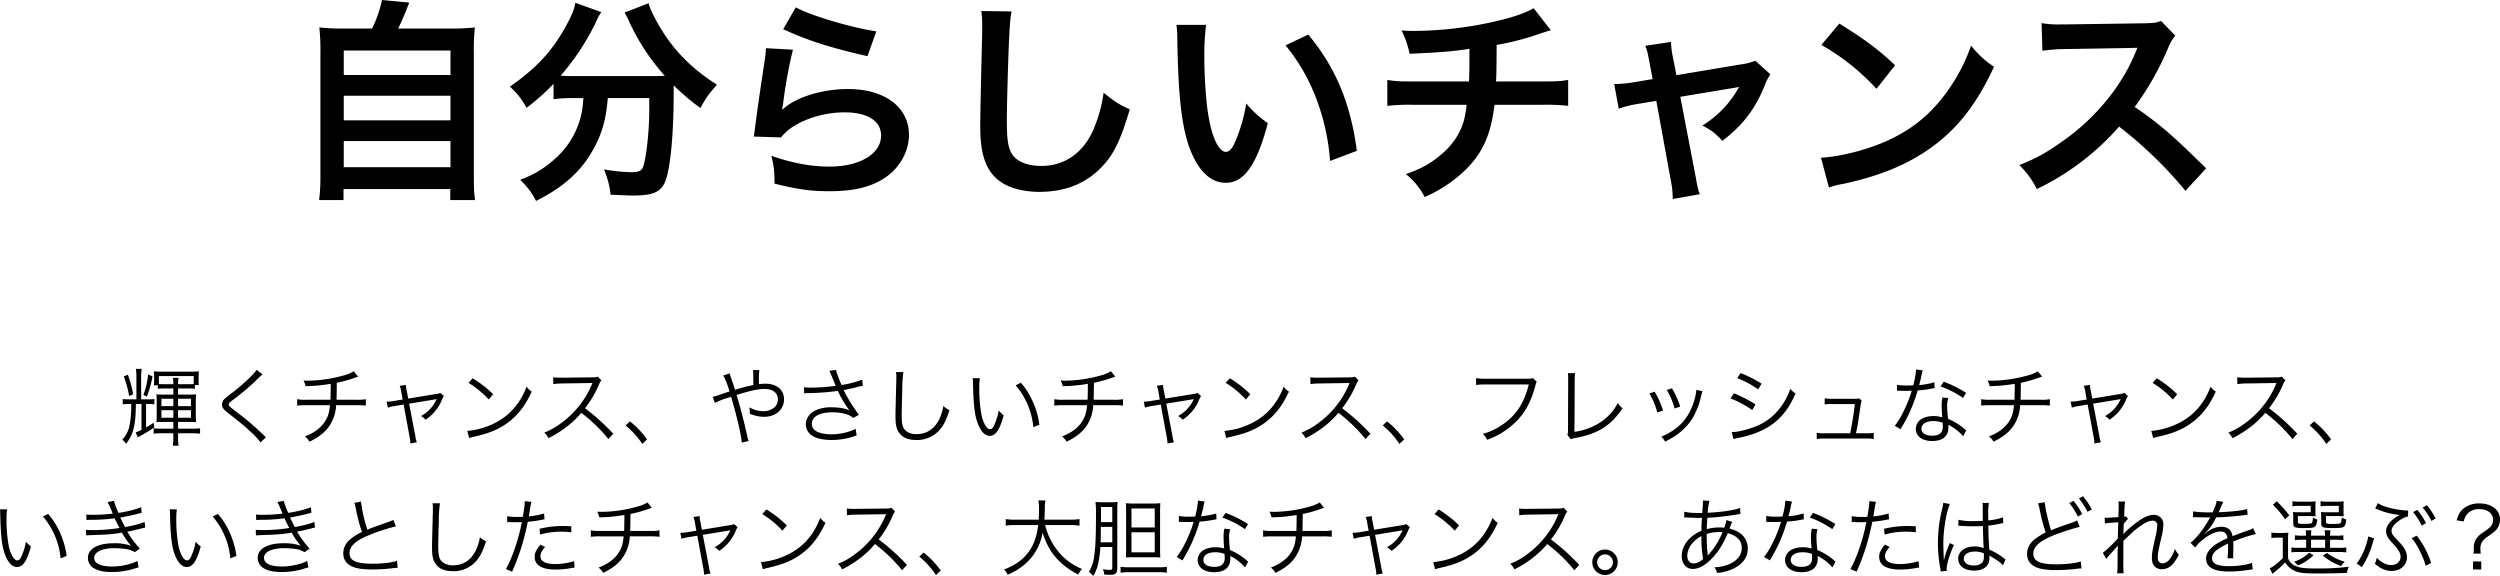 <svg xmlns="http://www.w3.org/2000/svg" width="1295.932" height="298.588" viewBox="0 0 1295.932 298.588">
  <g id="グループ_10" data-name="グループ 10" transform="translate(-1349.505 -7508.8)">
    <path id="パス_127" data-name="パス 127" d="M-70.312,1.166h5.588a21.028,21.028,0,0,1,3.124.176V-.594h2.068a22.994,22.994,0,0,1-.132-2.728v-1.32a28.232,28.232,0,0,1,.132-3.08,34.015,34.015,0,0,1-4.488.176H-78.144a39.554,39.554,0,0,1-4.708-.176A30.885,30.885,0,0,1-82.72-4.6v1.5a25.237,25.237,0,0,1-.132,2.64h2.024v1.8c.792-.088,2.112-.176,3.3-.176h4.752V4.334h-5.5A31.338,31.338,0,0,1-81.532,4.2c.088.88.132,1.892.132,3.212v8.008c0,1.408-.044,2.156-.132,3.212a32.9,32.9,0,0,1,3.3-.132h5.456v3.52H-79.64a23.589,23.589,0,0,1-3.344-.22v2.816a25.414,25.414,0,0,1,3.3-.22h6.908v1.98a30.421,30.421,0,0,1-.264,4.444h2.992a29.206,29.206,0,0,1-.264-4.444V24.4h8.052a26.674,26.674,0,0,1,3.344.22V21.8a22.671,22.671,0,0,1-3.344.22h-8.052V18.5h6.072c1.408,0,2.156.044,3.256.132a30.976,30.976,0,0,1-.132-3.212V7.37A30.041,30.041,0,0,1-60.984,4.2a31.338,31.338,0,0,1-3.256.132h-6.072Zm0-2.2a17.11,17.11,0,0,1,.22-3.3H-73a18.247,18.247,0,0,1,.22,3.3h-4.708c-1.1,0-1.848-.044-2.772-.088V-5.258h18.04v4.136c-.836.044-1.54.088-2.552.088ZM-72.776,6.49v3.828h-6.16V6.49Zm2.464,0h6.688v3.828h-6.688Zm-2.464,5.94v3.916h-6.16V12.43Zm2.464,0h6.688v3.916h-6.688ZM-89.452,6.8v-11A32.073,32.073,0,0,1-89.188-9H-92.18a34,34,0,0,1,.264,4.84V6.8h-3.872A20.814,20.814,0,0,1-99,6.622V9.394a19.144,19.144,0,0,1,3.168-.176H-94.6a55.023,55.023,0,0,1-.66,9.9,15.385,15.385,0,0,1-3.96,8.58,8.369,8.369,0,0,1,1.936,2.156,20.1,20.1,0,0,0,4-8.272c.748-3.124.968-5.72,1.1-12.364h2.9v13.42a16.681,16.681,0,0,1-2.992,1.276l1.1,2.64c.7-.44.968-.616,2.024-1.188,2.64-1.5,4.312-2.508,6.556-4.048l-.44-2.376c-1.76,1.188-2.552,1.672-3.872,2.42V9.218h1.276a20.522,20.522,0,0,1,3.036.176V6.622a19.058,19.058,0,0,1-3.036.176Zm-9.02-11.88A49.476,49.476,0,0,1-95.7,5.082l2.112-.88A64.444,64.444,0,0,0-96.316-5.962Zm12.628-1.012a41.3,41.3,0,0,1-2.464,10.6l1.848.88a59.451,59.451,0,0,0,2.9-10.516ZM-29.612-8.47C-31.152-6.05-36.652-.9-42.5,3.586a34,34,0,0,0-3.74,2.992A4.26,4.26,0,0,0-47.52,9.526c0,1.5.7,2.464,3.168,4.4,6.424,5.016,8.184,6.468,11.132,9.2a41.539,41.539,0,0,1,5.676,6.028l2.772-2.728A11.2,11.2,0,0,1-26,25.322,129.733,129.733,0,0,0-40.084,13.31C-43.648,10.538-44,10.23-44,9.438c0-.616.308-.968,1.936-2.2a128.174,128.174,0,0,0,10.12-8.316c4.576-4.4,4.928-4.708,5.412-5.1Zm50.38.7a18.382,18.382,0,0,1-5.016,2.112A70.7,70.7,0,0,1-2.728-2.882c-.66,0-1.32,0-2.552-.088A11.476,11.476,0,0,1-4.224-.022,83.453,83.453,0,0,0,8.8-1.254c0,3.872-.044,6.336-.132,8.272H-3.96A20.881,20.881,0,0,1-8.58,6.71v3.344a34.073,34.073,0,0,1,4.62-.22H8.4c-.308,3.784-1.056,6.2-2.684,8.624-2.156,3.256-5.5,5.72-10.3,7.568A8.334,8.334,0,0,1-2.2,28.754c5.368-2.6,8.668-5.368,10.956-9.2a20.952,20.952,0,0,0,2.86-9.724H22.4a34.073,34.073,0,0,1,4.62.22V6.71a20.881,20.881,0,0,1-4.62.308H11.836c.044-1.716.088-4.576.132-8.8a68.182,68.182,0,0,0,9.68-2.728,9.092,9.092,0,0,1,1.364-.44ZM46.112,6.886l-4.224.7a21.22,21.22,0,0,1-4.092.4l.616,3.124a17.731,17.731,0,0,1,3.828-.88L46.6,9.482l3.08,16.676a16.45,16.45,0,0,1,.4,3.52l3.388-.616a14.273,14.273,0,0,1-.836-3.476L49.456,9.042,62.568,6.886a11.48,11.48,0,0,0,1.144-.264,2.777,2.777,0,0,0-.176.4,18.046,18.046,0,0,1-7.964,8.448,7.791,7.791,0,0,1,2.376,1.892,22.532,22.532,0,0,0,8.536-10.34A8.421,8.421,0,0,1,67.5,5.082L65.648,3.454a6.227,6.227,0,0,1-1.892.528L48.972,6.4l-.7-3.784a14.382,14.382,0,0,1-.484-3.3L44.572-.2a12.187,12.187,0,0,1,.836,3.212ZM80.256-1.738A48.586,48.586,0,0,1,90.728,6.886l2.288-2.728a57.318,57.318,0,0,0-10.6-8.272Zm.308,28.6a23.117,23.117,0,0,1,2.64-.7c7.348-1.672,11.88-3.476,16.412-6.556,5.808-4,9.9-9.152,13.42-16.808A8.813,8.813,0,0,1,110.352.2c-3.564,9.328-9.46,15.8-17.952,19.58a38.3,38.3,0,0,1-12.8,3.388Zm74.712-2.244a109.425,109.425,0,0,0-14.652-13.2A53.208,53.208,0,0,0,147.884-.9a8.212,8.212,0,0,1,1.232-2.156L147.268-4.95a8.2,8.2,0,0,1-2.816.352l-15.708.176H127.6a20.678,20.678,0,0,1-3.476-.22l.088,3.564a29.607,29.607,0,0,1,4.532-.352l14.7-.22a7.475,7.475,0,0,0,1.056-.044.932.932,0,0,1-.132.308c-.088.22-.132.264-.22.528a47.69,47.69,0,0,1-15.708,19.844,35.419,35.419,0,0,1-8.932,5.06,9.793,9.793,0,0,1,2.156,2.9,56.662,56.662,0,0,0,8.624-5.28,47.762,47.762,0,0,0,8.4-7.876,81.837,81.837,0,0,1,14.08,13.6Zm6.38-4.312a43.913,43.913,0,0,1,8.668,9.592l2.464-2.332a44.834,44.834,0,0,0-8.844-9.328ZM212.344-5.61a44.2,44.2,0,0,1,3.168,8.36c-.7.22-1.144.308-2.244.7-5.236,1.8-5.236,1.8-6.468,2.068l1.144,3.124a41.933,41.933,0,0,1,6.028-2.42,19.016,19.016,0,0,0,2.376-.792c2.86,9.548,5.324,20.152,5.544,23.76l3.564-.792a13.963,13.963,0,0,1-.572-1.892c-1.848-8.272-3.432-14.476-5.676-21.956,6.38-2.068,11.132-3.124,14.344-3.124,4.444,0,7.04,1.98,7.04,5.324a5.334,5.334,0,0,1-2.112,4.488,8.912,8.912,0,0,1-5.28,1.716,14.955,14.955,0,0,1-7.392-2.024,19.593,19.593,0,0,1,.264,2.508,6.324,6.324,0,0,1-.044.792,18.633,18.633,0,0,0,7.436,1.628c6.028,0,10.34-3.784,10.34-9.064,0-4.928-3.784-8.1-9.68-8.1a22.16,22.16,0,0,0-3.3.264c-.044-.528-.044-1.364-.044-1.408a41.513,41.513,0,0,1,.22-5.94h-3.3c.132,1.1.176,1.5.176,7.788a78.032,78.032,0,0,0-9.46,2.464c-.616-1.98-1.056-3.212-1.936-5.808a17.686,17.686,0,0,1-.836-2.684Zm41.932,9.328a9.719,9.719,0,0,1,1.716-.132,129.555,129.555,0,0,0,15.664-1.144c.264.44.264.528.748,1.452a53.654,53.654,0,0,0,5.28,8.624c-1.848-.968-5.324-1.584-9.108-1.584a18.7,18.7,0,0,0-8.536,1.628,8.224,8.224,0,0,0-4.972,7.172,7.1,7.1,0,0,0,1.98,4.84c2.024,2.112,6.072,3.3,11.44,3.3A36.476,36.476,0,0,0,281.424,25.5l-.484-3.388a29.009,29.009,0,0,1-12.5,2.816c-3.784,0-6.952-.748-8.58-2.024a4.4,4.4,0,0,1-1.672-3.432,5,5,0,0,1,2.376-4.092c1.98-1.232,4.664-1.848,8.36-1.848a23.843,23.843,0,0,1,7.7,1.144,8.8,8.8,0,0,1,3.036,1.8l2.948-1.672A81.482,81.482,0,0,1,274.692,2c.44-.088.44-.088,1.5-.308,2.772-.528,3.3-.66,5.94-1.364,1.32-.352,1.672-.44,2.6-.616l-.44-3.124A51.5,51.5,0,0,1,273.636-.638a36.2,36.2,0,0,1-1.584-3.872c-1.1-2.816-1.1-2.816-1.276-3.96l-3.476.484c.4.792.66,1.408,1.144,2.552.792,1.98,1.5,3.74,2.156,5.236a102.7,102.7,0,0,1-13.112.924A19.291,19.291,0,0,1,254.1.506ZM301.84-7.326a13.535,13.535,0,0,1,.176,2.332c0,.7,0,1.54-.044,2.86-.352,13.86-.4,14.96-.4,17.908,0,4.62.616,6.952,2.42,9.02,1.76,2.024,4.532,3.08,8.272,3.08a15.405,15.405,0,0,0,12.408-5.5c1.936-2.244,3.212-4.84,4.884-9.988a12.446,12.446,0,0,1-3.168-2.112,26.14,26.14,0,0,1-2.156,6.908c-2.508,5.016-6.556,7.656-11.792,7.656a8.3,8.3,0,0,1-5.5-1.716c-1.32-1.188-1.892-2.64-2.068-5.28-.044-1.012-.088-2.112-.088-2.64,0-1.98.132-7.964.308-13.244a67.839,67.839,0,0,1,.572-9.284ZM341.616-4.2a23.8,23.8,0,0,1,.132,2.6c.22,10.824.836,16.456,2.376,20.636,1.5,4.224,3.784,6.688,6.248,6.688,3.124,0,5.148-2.948,7.3-10.648a14.066,14.066,0,0,1-2.6-2.508,31.657,31.657,0,0,1-2.288,7.524c-.66,1.452-1.408,2.2-2.2,2.2-1.672,0-3.476-3.036-4.444-7.524A75.352,75.352,0,0,1,345,1.078a31.9,31.9,0,0,1,.308-5.236ZM363.88-.462a38.859,38.859,0,0,1,9.152,21.692l3.124-1.276a42.13,42.13,0,0,0-3.3-11.748,38.192,38.192,0,0,0-6.292-10.032Zm49.368-7.3a18.382,18.382,0,0,1-5.016,2.112,70.7,70.7,0,0,1-18.48,2.772c-.66,0-1.32,0-2.552-.088a11.476,11.476,0,0,1,1.056,2.948A83.453,83.453,0,0,0,401.28-1.254c0,3.872-.044,6.336-.132,8.272H388.52a20.881,20.881,0,0,1-4.62-.308v3.344a34.073,34.073,0,0,1,4.62-.22h12.364c-.308,3.784-1.056,6.2-2.684,8.624-2.156,3.256-5.5,5.72-10.3,7.568a8.334,8.334,0,0,1,2.376,2.728c5.368-2.6,8.668-5.368,10.956-9.2a20.952,20.952,0,0,0,2.86-9.724h10.78a34.073,34.073,0,0,1,4.62.22V6.71a20.881,20.881,0,0,1-4.62.308h-10.56c.044-1.716.088-4.576.132-8.8a68.182,68.182,0,0,0,9.68-2.728,9.092,9.092,0,0,1,1.364-.44ZM438.592,6.886l-4.224.7a21.22,21.22,0,0,1-4.092.4l.616,3.124a17.731,17.731,0,0,1,3.828-.88l4.356-.748,3.08,16.676a16.451,16.451,0,0,1,.4,3.52l3.388-.616a14.275,14.275,0,0,1-.836-3.476L441.936,9.042l13.112-2.156a11.479,11.479,0,0,0,1.144-.264,2.781,2.781,0,0,0-.176.4,18.046,18.046,0,0,1-7.964,8.448,7.791,7.791,0,0,1,2.376,1.892,22.532,22.532,0,0,0,8.536-10.34,8.421,8.421,0,0,1,1.012-1.936l-1.848-1.628a6.227,6.227,0,0,1-1.892.528L441.452,6.4l-.7-3.784a14.382,14.382,0,0,1-.484-3.3L437.052-.2a12.187,12.187,0,0,1,.836,3.212Zm34.144-8.624a48.586,48.586,0,0,1,10.472,8.624L485.5,4.158a57.318,57.318,0,0,0-10.6-8.272Zm.308,28.6a23.117,23.117,0,0,1,2.64-.7c7.348-1.672,11.88-3.476,16.412-6.556,5.808-4,9.9-9.152,13.42-16.808A8.814,8.814,0,0,1,502.832.2c-3.564,9.328-9.46,15.8-17.952,19.58a38.3,38.3,0,0,1-12.8,3.388Zm74.712-2.244a109.422,109.422,0,0,0-14.652-13.2A53.206,53.206,0,0,0,540.364-.9,8.213,8.213,0,0,1,541.6-3.058L539.748-4.95a8.2,8.2,0,0,1-2.816.352l-15.708.176H520.08a20.679,20.679,0,0,1-3.476-.22l.088,3.564a29.606,29.606,0,0,1,4.532-.352l14.7-.22a7.474,7.474,0,0,0,1.056-.044.933.933,0,0,1-.132.308c-.088.22-.132.264-.22.528a47.689,47.689,0,0,1-15.708,19.844,35.419,35.419,0,0,1-8.932,5.06,9.792,9.792,0,0,1,2.156,2.9,56.66,56.66,0,0,0,8.624-5.28,47.764,47.764,0,0,0,8.4-7.876,81.837,81.837,0,0,1,14.08,13.6Zm6.38-4.312A43.914,43.914,0,0,1,562.8,29.9l2.464-2.332a44.833,44.833,0,0,0-8.844-9.328ZM631.972-4.246a5.913,5.913,0,0,1-2.816.352H607.508a26.443,26.443,0,0,1-4.972-.308V-.638A30.6,30.6,0,0,1,607.464-.9h22.4c-2.508,9.856-6.644,16.148-13.86,20.944a32.691,32.691,0,0,1-9.944,4.664,8.329,8.329,0,0,1,2.156,3.08,40.407,40.407,0,0,0,13.816-8.272C627.4,14.63,630.74,8.866,633.072.418c.616-2.244.616-2.244.924-2.728ZM650.144-6.8a22.739,22.739,0,0,1,.132,2.376v1.628l-.088,25.212a8.442,8.442,0,0,1-.308,2.86l1.76,2.2a11.055,11.055,0,0,1,2.552-.66c11.748-2.288,18.216-6.38,24.244-15.356a11.206,11.206,0,0,1-2.42-2.772,26.635,26.635,0,0,1-9.9,10.56,33.22,33.22,0,0,1-12.584,4.4l.132-26.532a27.106,27.106,0,0,1,.22-3.916Zm42.2,10.56a36.3,36.3,0,0,1,4.136,9.856l2.992-1.012a48.32,48.32,0,0,0-4.356-9.768ZM701.4,1.914a38.6,38.6,0,0,1,4.048,9.636l2.9-1.012a44.121,44.121,0,0,0-4.268-9.46Zm15.268-.044v.44a18.492,18.492,0,0,1-.484,2.992,33.2,33.2,0,0,1-3.74,9.46c-3.036,5.06-7.172,8.448-13.948,11.484a8.9,8.9,0,0,1,2.024,2.464c6.82-3.3,11.44-7.348,14.564-12.716a39.615,39.615,0,0,0,3.872-9.856,25.974,25.974,0,0,1,.968-3.564Zm21.252-6.028A46.27,46.27,0,0,1,748.748,1.65l1.8-2.948A65.06,65.06,0,0,0,739.64-6.842ZM734.448,6.358a48.853,48.853,0,0,1,11.22,6.028l1.716-2.948a67.117,67.117,0,0,0-11.176-5.764Zm1.5,21.076a10.327,10.327,0,0,1,1.716-.484c.88-.176,1.672-.352,2.376-.484a50.259,50.259,0,0,0,11.132-3.784c7.744-3.828,13.112-9.812,16.94-18.964a13.268,13.268,0,0,1-2.728-2.332,32.764,32.764,0,0,1-5.28,9.856,28.98,28.98,0,0,1-13.2,9.812c-4.4,1.672-8.976,2.728-11.836,2.728ZM799.48,24.4c.924-4.62,1.276-6.82,2.288-13.816.308-2.2.352-2.332.7-3.08L801.02,6.226a4.444,4.444,0,0,1-2.068.308H787.16a23.028,23.028,0,0,1-3.916-.264V9.438a19.667,19.667,0,0,1,3.872-.176h11.748c-.4,3.96-1.408,10.428-2.42,15.136H783.068a18.435,18.435,0,0,1-3.96-.264v3.212a23.656,23.656,0,0,1,4-.22h21.56a24.3,24.3,0,0,1,4,.22V24.134a18.192,18.192,0,0,1-3.96.264ZM830.632-8.69a45.262,45.262,0,0,1-1.5,8.272c-.836,0-2.288.044-3.168.044a27.8,27.8,0,0,1-5.236-.352l-.044,3.036h.572c.132,0,.484,0,.968.044.66,0,2.156.044,2.9.044.66,0,2.156-.044,3.256-.088a65.879,65.879,0,0,1-4.576,11.352,38.844,38.844,0,0,1-4.224,6.864l2.992,1.76c.22-.352.484-.88.88-1.5,1.672-2.9,2.068-3.652,3.124-5.764a81.972,81.972,0,0,0,4.884-12.848,53.118,53.118,0,0,0,7.216-.924c1.056-.176,1.056-.176,1.54-.264l-.132-3.036a36.615,36.615,0,0,1-7.876,1.452c.616-2.244.88-3.3,1.188-4.8a13.782,13.782,0,0,1,.7-2.816ZM856.548,3.454a60.645,60.645,0,0,0-11.616-5.808L843.3.11a47.718,47.718,0,0,1,11.66,5.984Zm.088,19.492a4.454,4.454,0,0,1-.792-.7,31.606,31.606,0,0,0-8.624-5.324,52.492,52.492,0,0,1-.484-6.688,13.506,13.506,0,0,1,.572-4.092l-2.992-.308a17.813,17.813,0,0,0-.44,4.268c0,1.1.088,3.168.308,6.028a14.521,14.521,0,0,0-4.444-.66,12.858,12.858,0,0,0-5.192.968,6.24,6.24,0,0,0-4.092,5.588c0,3.916,3.3,6.38,8.58,6.38,5.368,0,8.36-2.508,8.36-7.04a9.119,9.119,0,0,0-.088-1.408,25.168,25.168,0,0,1,7.7,5.984Zm-12.232-4s.088,1.364.088,1.892c0,3.3-1.716,4.8-5.5,4.8-3.476,0-5.588-1.364-5.588-3.608,0-2.42,2.376-3.96,6.116-3.96A13.057,13.057,0,0,1,844.4,18.942ZM893.728-7.766a18.381,18.381,0,0,1-5.016,2.112,70.7,70.7,0,0,1-18.48,2.772c-.66,0-1.32,0-2.552-.088a11.476,11.476,0,0,1,1.056,2.948A83.452,83.452,0,0,0,881.76-1.254c0,3.872-.044,6.336-.132,8.272H869a20.882,20.882,0,0,1-4.62-.308v3.344a34.073,34.073,0,0,1,4.62-.22h12.364c-.308,3.784-1.056,6.2-2.684,8.624-2.156,3.256-5.5,5.72-10.3,7.568a8.333,8.333,0,0,1,2.376,2.728c5.368-2.6,8.668-5.368,10.956-9.2a20.953,20.953,0,0,0,2.86-9.724h10.78a34.074,34.074,0,0,1,4.62.22V6.71a20.882,20.882,0,0,1-4.62.308H884.8c.044-1.716.088-4.576.132-8.8a68.182,68.182,0,0,0,9.68-2.728,9.091,9.091,0,0,1,1.364-.44ZM919.072,6.886l-4.224.7a21.22,21.22,0,0,1-4.092.4l.616,3.124a17.73,17.73,0,0,1,3.828-.88l4.356-.748,3.08,16.676a16.448,16.448,0,0,1,.4,3.52l3.388-.616a14.277,14.277,0,0,1-.836-3.476L922.416,9.042l13.112-2.156a11.483,11.483,0,0,0,1.144-.264,2.777,2.777,0,0,0-.176.4,18.046,18.046,0,0,1-7.964,8.448,7.791,7.791,0,0,1,2.376,1.892,22.533,22.533,0,0,0,8.536-10.34,8.421,8.421,0,0,1,1.012-1.936l-1.848-1.628a6.226,6.226,0,0,1-1.892.528L921.932,6.4l-.7-3.784a14.382,14.382,0,0,1-.484-3.3L917.532-.2a12.187,12.187,0,0,1,.836,3.212Zm34.144-8.624a48.587,48.587,0,0,1,10.472,8.624l2.288-2.728a57.317,57.317,0,0,0-10.6-8.272Zm.308,28.6a23.121,23.121,0,0,1,2.64-.7c7.348-1.672,11.88-3.476,16.412-6.556,5.808-4,9.9-9.152,13.42-16.808A8.813,8.813,0,0,1,983.312.2c-3.564,9.328-9.46,15.8-17.952,19.58a38.3,38.3,0,0,1-12.8,3.388Zm74.712-2.244a109.429,109.429,0,0,0-14.652-13.2,53.21,53.21,0,0,0,7.26-12.32,8.214,8.214,0,0,1,1.232-2.156l-1.848-1.892a8.2,8.2,0,0,1-2.816.352l-15.708.176h-1.144a20.678,20.678,0,0,1-3.476-.22l.088,3.564a29.607,29.607,0,0,1,4.532-.352l14.7-.22a7.474,7.474,0,0,0,1.056-.044.93.93,0,0,1-.132.308c-.088.22-.132.264-.22.528A47.691,47.691,0,0,1,1001.4,18.986a35.421,35.421,0,0,1-8.932,5.06,9.793,9.793,0,0,1,2.156,2.9,56.655,56.655,0,0,0,8.624-5.28,47.758,47.758,0,0,0,8.4-7.876,81.837,81.837,0,0,1,14.08,13.6Zm6.38-4.312a43.917,43.917,0,0,1,8.668,9.592l2.464-2.332a44.832,44.832,0,0,0-8.844-9.328ZM-162.624,63.8a23.8,23.8,0,0,1,.132,2.6c.22,10.824.836,16.456,2.376,20.636,1.5,4.224,3.784,6.688,6.248,6.688,3.124,0,5.148-2.948,7.3-10.648a14.065,14.065,0,0,1-2.6-2.508,31.657,31.657,0,0,1-2.288,7.524c-.66,1.452-1.408,2.2-2.2,2.2-1.672,0-3.476-3.036-4.444-7.524a75.351,75.351,0,0,1-1.144-13.684,31.9,31.9,0,0,1,.308-5.236Zm22.264,3.74a38.859,38.859,0,0,1,9.152,21.692l3.124-1.276a42.13,42.13,0,0,0-3.3-11.748,38.192,38.192,0,0,0-6.292-10.032Zm22.572,1.848a24.013,24.013,0,0,1,2.728-.132,93.607,93.607,0,0,0,11.88-.792c1.1,2.376,1.364,2.86,2.508,5.016a87.651,87.651,0,0,1-13.86,1.1,34.2,34.2,0,0,1-3.52-.132l.088,2.9c.792-.088.968-.088,3.08-.176,8.228-.264,11.088-.484,15.444-1.276a40.33,40.33,0,0,0,4.708,6.776A26.448,26.448,0,0,0-103.62,81.4c-8.36,0-13.42,2.86-13.42,7.612a6.147,6.147,0,0,0,3.3,5.456c2.244,1.276,5.016,1.848,9.064,1.848a38.325,38.325,0,0,0,11.264-1.628,25.612,25.612,0,0,1,2.64-.748l-.616-3.432c-2.64,1.628-8.448,2.948-13.024,2.948-6.028,0-9.372-1.584-9.372-4.488,0-3.036,4.092-5.016,10.428-5.016a44.483,44.483,0,0,1,5.764.4,11.93,11.93,0,0,1,4.84,1.672l2.6-1.848a51.574,51.574,0,0,1-6.468-8.756c1.628-.308,3.828-.792,6.908-1.584,1.452-.4,1.628-.4,2.376-.572l-.352-2.948c-1.8.88-4.268,1.54-10.076,2.728-.66-1.188-1.848-3.52-2.508-4.972,2.464-.4,7.172-1.408,11.088-2.464l-.264-2.86a55.663,55.663,0,0,1-11.748,2.9,36.642,36.642,0,0,1-2.332-6.2l-3.3.572a56.982,56.982,0,0,1,2.64,6.028,86.937,86.937,0,0,1-10.428.616c-1.5,0-2.244-.044-3.3-.132ZM-74.624,63.8a23.8,23.8,0,0,1,.132,2.6c.22,10.824.836,16.456,2.376,20.636,1.5,4.224,3.784,6.688,6.248,6.688,3.124,0,5.148-2.948,7.3-10.648a14.065,14.065,0,0,1-2.6-2.508,31.657,31.657,0,0,1-2.288,7.524c-.66,1.452-1.408,2.2-2.2,2.2-1.672,0-3.476-3.036-4.444-7.524a75.351,75.351,0,0,1-1.144-13.684,31.9,31.9,0,0,1,.308-5.236Zm22.264,3.74A38.859,38.859,0,0,1-43.208,89.23l3.124-1.276a42.13,42.13,0,0,0-3.3-11.748,38.192,38.192,0,0,0-6.292-10.032Zm22.572,1.848a24.013,24.013,0,0,1,2.728-.132,93.608,93.608,0,0,0,11.88-.792c1.1,2.376,1.364,2.86,2.508,5.016a87.652,87.652,0,0,1-13.86,1.1,34.2,34.2,0,0,1-3.52-.132l.088,2.9c.792-.088.968-.088,3.08-.176C-18.656,76.91-15.8,76.69-11.44,75.9a40.328,40.328,0,0,0,4.708,6.776A26.449,26.449,0,0,0-15.62,81.4c-8.36,0-13.42,2.86-13.42,7.612a6.147,6.147,0,0,0,3.3,5.456c2.244,1.276,5.016,1.848,9.064,1.848A38.325,38.325,0,0,0-5.412,94.686a25.617,25.617,0,0,1,2.64-.748l-.616-3.432c-2.64,1.628-8.448,2.948-13.024,2.948-6.028,0-9.372-1.584-9.372-4.488,0-3.036,4.092-5.016,10.428-5.016a44.483,44.483,0,0,1,5.764.4,11.929,11.929,0,0,1,4.84,1.672l2.6-1.848a51.572,51.572,0,0,1-6.468-8.756C-7,75.106-4.8,74.622-1.716,73.83c1.452-.4,1.628-.4,2.376-.572L.308,70.31c-1.8.88-4.268,1.54-10.076,2.728-.66-1.188-1.848-3.52-2.508-4.972,2.464-.4,7.172-1.408,11.088-2.464l-.264-2.86a55.664,55.664,0,0,1-11.748,2.9,36.647,36.647,0,0,1-2.332-6.2l-3.3.572a56.982,56.982,0,0,1,2.64,6.028,86.937,86.937,0,0,1-10.428.616c-1.5,0-2.244-.044-3.3-.132Zm50.82-8.932a14.722,14.722,0,0,1,.748,2.772,89.632,89.632,0,0,0,3.212,12.32,27.4,27.4,0,0,0-5.764,3.564,9.518,9.518,0,0,0-3.916,7.48c0,3.476,1.848,5.9,5.456,7.216,2.112.792,5.412,1.188,9.768,1.188a88.265,88.265,0,0,0,9.724-.572,22.805,22.805,0,0,1,3.256-.264l-.352-3.652c-2.6.924-7.524,1.5-12.584,1.5-8.624,0-12.012-1.54-12.012-5.544,0-3.652,3.256-6.556,10.78-9.548a101.2,101.2,0,0,1,13.244-4.268L41.272,69.3a23.8,23.8,0,0,1-2.816,1.144c-6.82,2.376-8.052,2.86-10.648,3.916a76.528,76.528,0,0,1-3.3-14.564Zm40.568.22a13.535,13.535,0,0,1,.176,2.332c0,.7,0,1.54-.044,2.86-.352,13.86-.4,14.96-.4,17.908,0,4.62.616,6.952,2.42,9.02,1.76,2.024,4.532,3.08,8.272,3.08a15.405,15.405,0,0,0,12.408-5.5c1.936-2.244,3.212-4.84,4.884-9.988a12.446,12.446,0,0,1-3.168-2.112A26.138,26.138,0,0,1,84,85.182C81.488,90.2,77.44,92.838,72.2,92.838a8.3,8.3,0,0,1-5.5-1.716c-1.32-1.188-1.892-2.64-2.068-5.28-.044-1.012-.088-2.112-.088-2.64,0-1.98.132-7.964.308-13.244a67.839,67.839,0,0,1,.572-9.284Zm38.676,9.768a6.55,6.55,0,0,1,.748-.044h.176c1.716.088,2.112.088,3.652.088,1.628,0,2.156,0,3.036-.044-1.628,8.624-5.016,18.656-8.272,24.332l3.212,1.364a115.941,115.941,0,0,0,5.06-13.42c1.188-4,2.42-8.976,3.08-12.452A64.315,64.315,0,0,0,118.4,69.21c.88-.176.88-.176,1.232-.22l-.22-3.036a36.279,36.279,0,0,1-7.92,1.5c.22-1.32.352-1.936.572-3.344a41.616,41.616,0,0,1,.792-4.18l-3.476-.352c0,1.936-.088,2.684-.968,8.1-1.276.088-1.76.088-2.64.088a30.345,30.345,0,0,1-5.5-.4ZM133.5,72.6c-3.3-.132-3.96-.132-4.8-.132a49.85,49.85,0,0,0-11.66,1.452l.308,2.992a38.3,38.3,0,0,1,11-1.5,44.174,44.174,0,0,1,5.192.308ZM117.48,82.1c-2.332,2.992-2.948,4.356-2.948,6.336,0,4.356,3.74,6.6,10.956,6.6a44.09,44.09,0,0,0,7.832-.748c1.452-.22,1.452-.22,1.936-.308l-.308-3.3a32.691,32.691,0,0,1-9.724,1.5c-5.016,0-7.7-1.408-7.7-4.048a5.3,5.3,0,0,1,1.1-3.124,14.747,14.747,0,0,1,1.32-1.672Zm55.528-21.868a18.382,18.382,0,0,1-5.016,2.112,70.7,70.7,0,0,1-18.48,2.772c-.66,0-1.32,0-2.552-.088a11.476,11.476,0,0,1,1.056,2.948,83.453,83.453,0,0,0,13.024-1.232c0,3.872-.044,6.336-.132,8.272H148.28a20.881,20.881,0,0,1-4.62-.308v3.344a34.074,34.074,0,0,1,4.62-.22h12.364c-.308,3.784-1.056,6.2-2.684,8.624-2.156,3.256-5.5,5.72-10.3,7.568a8.334,8.334,0,0,1,2.376,2.728c5.368-2.6,8.668-5.368,10.956-9.2a20.952,20.952,0,0,0,2.86-9.724h10.78a34.074,34.074,0,0,1,4.62.22V74.71a20.881,20.881,0,0,1-4.62.308h-10.56c.044-1.716.088-4.576.132-8.8a68.182,68.182,0,0,0,9.68-2.728,9.092,9.092,0,0,1,1.364-.44Zm25.344,14.652-4.224.7a21.22,21.22,0,0,1-4.092.4l.616,3.124a17.731,17.731,0,0,1,3.828-.88l4.356-.748,3.08,16.676a16.449,16.449,0,0,1,.4,3.52l3.388-.616a14.273,14.273,0,0,1-.836-3.476L201.7,77.042l13.112-2.156a11.48,11.48,0,0,0,1.144-.264,2.778,2.778,0,0,0-.176.4,18.046,18.046,0,0,1-7.964,8.448,7.791,7.791,0,0,1,2.376,1.892,22.532,22.532,0,0,0,8.536-10.34,8.421,8.421,0,0,1,1.012-1.936l-1.848-1.628a6.226,6.226,0,0,1-1.892.528L201.212,74.4l-.7-3.784a14.382,14.382,0,0,1-.484-3.3l-3.212.484a12.187,12.187,0,0,1,.836,3.212ZM232.5,66.262a48.586,48.586,0,0,1,10.472,8.624l2.288-2.728a57.319,57.319,0,0,0-10.6-8.272Zm.308,28.6a23.115,23.115,0,0,1,2.64-.7c7.348-1.672,11.88-3.476,16.412-6.556,5.808-4,9.9-9.152,13.42-16.808a8.814,8.814,0,0,1-2.684-2.6c-3.564,9.328-9.46,15.8-17.952,19.58a38.3,38.3,0,0,1-12.8,3.388Zm74.712-2.244a109.425,109.425,0,0,0-14.652-13.2,53.208,53.208,0,0,0,7.26-12.32,8.212,8.212,0,0,1,1.232-2.156l-1.848-1.892a8.2,8.2,0,0,1-2.816.352l-15.708.176H279.84a20.678,20.678,0,0,1-3.476-.22l.088,3.564a29.607,29.607,0,0,1,4.532-.352l14.7-.22a7.475,7.475,0,0,0,1.056-.044.932.932,0,0,1-.132.308c-.088.22-.132.264-.22.528a47.69,47.69,0,0,1-15.708,19.844,35.419,35.419,0,0,1-8.932,5.06,9.793,9.793,0,0,1,2.156,2.9,56.662,56.662,0,0,0,8.624-5.28,47.762,47.762,0,0,0,8.4-7.876,81.837,81.837,0,0,1,14.08,13.6Zm6.38-4.312a43.914,43.914,0,0,1,8.668,9.592l2.464-2.332a44.835,44.835,0,0,0-8.844-9.328Zm78.232-16.324a28.685,28.685,0,0,1,4.84.308V68.858a27.257,27.257,0,0,1-4.884.308H378.752c.132-1.892.176-3.168.22-5.412a26,26,0,0,1,.308-4.576h-3.608a33.084,33.084,0,0,1,.308,4.8c0,1.716-.044,3.08-.176,5.192H363.66a26.853,26.853,0,0,1-4.928-.308V72.29a26.7,26.7,0,0,1,4.84-.308H375.54c-.836,6.732-2.684,11.4-6.116,15.356-2.86,3.3-6.072,5.456-11.572,7.7a8.975,8.975,0,0,1,1.892,2.684,34.246,34.246,0,0,0,9.5-5.984,27.446,27.446,0,0,0,8.58-15.8c3.168,10.076,8.624,16.5,18.48,21.736a12.225,12.225,0,0,1,1.936-2.948,31.164,31.164,0,0,1-11.924-8.58,35.1,35.1,0,0,1-7.172-14.168Zm21.824,11.352v10.56c0,1.056-.264,1.32-1.364,1.32a15.011,15.011,0,0,1-3.476-.44,8.809,8.809,0,0,1,.616,2.816c1.364.132,2.42.176,3.168.176,2.772,0,3.652-.836,3.652-3.564V64.37a35.063,35.063,0,0,1,.176-4.4,27.919,27.919,0,0,1-3.7.176H409.2a32.951,32.951,0,0,1-3.96-.176,45.7,45.7,0,0,1,.264,5.9c0,11.748-.264,18.04-.968,22.4a18.946,18.946,0,0,1-2.728,7.964,10.474,10.474,0,0,1,2.244,2.156,20.16,20.16,0,0,0,2.684-6.908,55.76,55.76,0,0,0,1.056-8.14Zm0-12.892H408.1V62.61h5.852Zm0,2.464v8.008H407.88c.088-1.76.088-1.848.132-4.664,0-.7,0-1.892.044-3.344Zm20.724,15.752c1.848,0,3.3.044,4.18.132-.088-1.276-.132-2.464-.132-4.884V65.558c0-2.42.044-3.74.132-4.928a31.373,31.373,0,0,1-4.268.176h-9.416a30.68,30.68,0,0,1-4.18-.176c.088,1.144.132,2.64.132,4.576V84.3c0,1.76-.044,3.124-.132,4.488,1.012-.088,2.552-.132,4.136-.132Zm-10.78-25.3h12.056v9.856H423.9Zm0,12.364h12.056V86.106H423.9Zm-5.632,20.944a28.575,28.575,0,0,1,4.752-.264h14.52a34.52,34.52,0,0,1,4.708.264V93.63a34.3,34.3,0,0,1-4.708.22H423.06a35.326,35.326,0,0,1-4.8-.22ZM458.392,59.31a45.267,45.267,0,0,1-1.5,8.272c-.836,0-2.288.044-3.168.044a27.805,27.805,0,0,1-5.236-.352l-.044,3.036h.572c.132,0,.484,0,.968.044.66,0,2.156.044,2.9.044.66,0,2.156-.044,3.256-.088a65.883,65.883,0,0,1-4.576,11.352,38.847,38.847,0,0,1-4.224,6.864l2.992,1.76c.22-.352.484-.88.88-1.5,1.672-2.9,2.068-3.652,3.124-5.764a81.975,81.975,0,0,0,4.884-12.848,53.116,53.116,0,0,0,7.216-.924c1.056-.176,1.056-.176,1.54-.264l-.132-3.036a36.615,36.615,0,0,1-7.876,1.452c.616-2.244.88-3.3,1.188-4.8a13.781,13.781,0,0,1,.7-2.816Zm25.916,12.144a60.644,60.644,0,0,0-11.616-5.808l-1.628,2.464a47.72,47.72,0,0,1,11.66,5.984Zm.088,19.492a4.453,4.453,0,0,1-.792-.7,31.607,31.607,0,0,0-8.624-5.324,52.487,52.487,0,0,1-.484-6.688,13.5,13.5,0,0,1,.572-4.092l-2.992-.308a17.815,17.815,0,0,0-.44,4.268c0,1.1.088,3.168.308,6.028a14.521,14.521,0,0,0-4.444-.66,12.859,12.859,0,0,0-5.192.968,6.24,6.24,0,0,0-4.092,5.588c0,3.916,3.3,6.38,8.58,6.38,5.368,0,8.36-2.508,8.36-7.04a9.122,9.122,0,0,0-.088-1.408,25.168,25.168,0,0,1,7.7,5.984Zm-12.232-4s.088,1.364.088,1.892c0,3.3-1.716,4.8-5.5,4.8-3.476,0-5.588-1.364-5.588-3.608,0-2.42,2.376-3.96,6.116-3.96A13.056,13.056,0,0,1,472.164,86.942Zm49.324-26.708a18.382,18.382,0,0,1-5.016,2.112,70.7,70.7,0,0,1-18.48,2.772c-.66,0-1.32,0-2.552-.088a11.476,11.476,0,0,1,1.056,2.948,83.453,83.453,0,0,0,13.024-1.232c0,3.872-.044,6.336-.132,8.272H496.76a20.881,20.881,0,0,1-4.62-.308v3.344a34.074,34.074,0,0,1,4.62-.22h12.364c-.308,3.784-1.056,6.2-2.684,8.624-2.156,3.256-5.5,5.72-10.3,7.568a8.334,8.334,0,0,1,2.376,2.728c5.368-2.6,8.668-5.368,10.956-9.2a20.952,20.952,0,0,0,2.86-9.724h10.78a34.074,34.074,0,0,1,4.62.22V74.71a20.881,20.881,0,0,1-4.62.308h-10.56c.044-1.716.088-4.576.132-8.8a68.18,68.18,0,0,0,9.68-2.728,9.091,9.091,0,0,1,1.364-.44Zm25.344,14.652-4.224.7a21.22,21.22,0,0,1-4.092.4l.616,3.124a17.733,17.733,0,0,1,3.828-.88l4.356-.748,3.08,16.676a16.451,16.451,0,0,1,.4,3.52l3.388-.616a14.275,14.275,0,0,1-.836-3.476l-3.168-16.544,13.112-2.156a11.478,11.478,0,0,0,1.144-.264,2.778,2.778,0,0,0-.176.4,18.046,18.046,0,0,1-7.964,8.448,7.791,7.791,0,0,1,2.376,1.892,22.532,22.532,0,0,0,8.536-10.34,8.421,8.421,0,0,1,1.012-1.936l-1.848-1.628a6.227,6.227,0,0,1-1.892.528L549.692,74.4l-.7-3.784a14.382,14.382,0,0,1-.484-3.3l-3.212.484a12.187,12.187,0,0,1,.836,3.212Zm34.144-8.624a48.587,48.587,0,0,1,10.472,8.624l2.288-2.728a57.317,57.317,0,0,0-10.6-8.272Zm.308,28.6a23.118,23.118,0,0,1,2.64-.7c7.348-1.672,11.88-3.476,16.412-6.556,5.808-4,9.9-9.152,13.42-16.808a8.814,8.814,0,0,1-2.684-2.6c-3.564,9.328-9.46,15.8-17.952,19.58a38.3,38.3,0,0,1-12.8,3.388ZM656,92.618a109.425,109.425,0,0,0-14.652-13.2A53.206,53.206,0,0,0,648.6,67.1a8.213,8.213,0,0,1,1.232-2.156l-1.848-1.892a8.2,8.2,0,0,1-2.816.352l-15.708.176H628.32a20.678,20.678,0,0,1-3.476-.22l.088,3.564a29.607,29.607,0,0,1,4.532-.352l14.7-.22a7.474,7.474,0,0,0,1.056-.044.932.932,0,0,1-.132.308c-.088.22-.132.264-.22.528a47.689,47.689,0,0,1-15.708,19.844,35.419,35.419,0,0,1-8.932,5.06,9.791,9.791,0,0,1,2.156,2.9A56.662,56.662,0,0,0,631,89.67a47.765,47.765,0,0,0,8.4-7.876,81.837,81.837,0,0,1,14.08,13.6Zm13.376-7.964a6.6,6.6,0,1,0,6.6,6.6A6.591,6.591,0,0,0,669.372,84.654Zm0,2.508a4.092,4.092,0,1,1-4.092,4.092A4.113,4.113,0,0,1,669.372,87.162Zm41.052-19.1a4.562,4.562,0,0,1,.7-.044,7.149,7.149,0,0,1,.792.044c3.52.132,5.5.22,5.94.22h1.76c-.22,3.212-.22,3.432-.264,6.644-6.38,2.772-10.208,7.7-10.208,13.112,0,3.916,2.376,6.688,5.676,6.688,3.08,0,6.424-1.8,9.812-5.324,3.432-3.476,5.808-7.26,8.36-13.2,4.752,1.232,7.26,3.872,7.26,7.656,0,3.916-2.772,7.128-7.568,8.8a20.492,20.492,0,0,1-6.6,1.188A9.071,9.071,0,0,1,727.5,96.8a24.223,24.223,0,0,0,8.976-2.508c4.532-2.376,6.908-5.852,6.908-10.164,0-5.148-3.388-8.888-9.46-10.3.748-2.068,1.232-3.256,1.364-3.52l-3.036-.924a16.522,16.522,0,0,1-1.056,3.96c-1.1-.088-1.628-.132-2.552-.132a23.248,23.248,0,0,0-6.512.88c.044-2.156.044-2.156.308-5.9a123.261,123.261,0,0,0,15.576-1.76c.836-.132.968-.132,1.54-.22l-.176-3.08c-3.344,1.188-9.592,2.112-16.764,2.464a29.257,29.257,0,0,1,.924-6.16l-3.432-.22a4.672,4.672,0,0,1,.044.66c0,.308-.088,2.024-.132,2.508-.176,2.244-.176,2.244-.22,3.3-.792.044-.968.044-1.1.044-4.048,0-6.38-.176-8.228-.7Zm8.932,9.636a62.226,62.226,0,0,0,.88,11.924c-1.98,1.584-3.432,2.244-5.06,2.244-1.892,0-3.168-1.584-3.168-4a10.394,10.394,0,0,1,2.684-6.556A15.726,15.726,0,0,1,719.356,77.7Zm3.256,10.076v-.484a2.9,2.9,0,0,0-.044-.616,74.015,74.015,0,0,1-.484-10.076A19.792,19.792,0,0,1,728.2,75.59c.484,0,.7,0,2.112.088a39.741,39.741,0,0,1-6.732,11,4.77,4.77,0,0,0-.836,1.144Zm40.26-28.468a45.262,45.262,0,0,1-1.5,8.272c-.836,0-2.288.044-3.168.044a27.8,27.8,0,0,1-5.236-.352l-.044,3.036h.572c.132,0,.484,0,.968.044.66,0,2.156.044,2.9.044.66,0,2.156-.044,3.256-.088a65.879,65.879,0,0,1-4.576,11.352,38.844,38.844,0,0,1-4.224,6.864l2.992,1.76c.22-.352.484-.88.88-1.5,1.672-2.9,2.068-3.652,3.124-5.764a81.972,81.972,0,0,0,4.884-12.848,53.117,53.117,0,0,0,7.216-.924c1.056-.176,1.056-.176,1.54-.264l-.132-3.036a36.615,36.615,0,0,1-7.876,1.452c.616-2.244.88-3.3,1.188-4.8a13.782,13.782,0,0,1,.7-2.816Zm25.916,12.144a60.646,60.646,0,0,0-11.616-5.808l-1.628,2.464a47.718,47.718,0,0,1,11.66,5.984Zm.088,19.492a4.454,4.454,0,0,1-.792-.7,31.606,31.606,0,0,0-8.624-5.324,52.492,52.492,0,0,1-.484-6.688,13.506,13.506,0,0,1,.572-4.092l-2.992-.308a17.813,17.813,0,0,0-.44,4.268c0,1.1.088,3.168.308,6.028a14.521,14.521,0,0,0-4.444-.66,12.858,12.858,0,0,0-5.192.968,6.24,6.24,0,0,0-4.092,5.588c0,3.916,3.3,6.38,8.58,6.38,5.368,0,8.36-2.508,8.36-7.04a9.119,9.119,0,0,0-.088-1.408,25.168,25.168,0,0,1,7.7,5.984Zm-12.232-4s.088,1.364.088,1.892c0,3.3-1.716,4.8-5.5,4.8-3.476,0-5.588-1.364-5.588-3.608,0-2.42,2.376-3.96,6.116-3.96A13.057,13.057,0,0,1,776.644,86.942Zm20.592-16.5a6.55,6.55,0,0,1,.748-.044h.176c1.716.088,2.112.088,3.652.088,1.628,0,2.156,0,3.036-.044-1.628,8.624-5.016,18.656-8.272,24.332l3.212,1.364a115.952,115.952,0,0,0,5.06-13.42c1.188-4,2.42-8.976,3.08-12.452a64.316,64.316,0,0,0,7.436-1.056c.88-.176.88-.176,1.232-.22l-.22-3.036a36.278,36.278,0,0,1-7.92,1.5c.22-1.32.352-1.936.572-3.344a41.616,41.616,0,0,1,.792-4.18l-3.476-.352c0,1.936-.088,2.684-.968,8.1-1.276.088-1.76.088-2.64.088a30.345,30.345,0,0,1-5.5-.4Zm33.22,2.156c-3.3-.132-3.96-.132-4.8-.132A49.85,49.85,0,0,0,814,73.918l.308,2.992a38.3,38.3,0,0,1,11-1.5,44.173,44.173,0,0,1,5.192.308ZM814.44,82.1c-2.332,2.992-2.948,4.356-2.948,6.336,0,4.356,3.74,6.6,10.956,6.6a44.09,44.09,0,0,0,7.832-.748c1.452-.22,1.452-.22,1.936-.308l-.308-3.3a32.691,32.691,0,0,1-9.724,1.5c-5.016,0-7.7-1.408-7.7-4.048a5.3,5.3,0,0,1,1.1-3.124,14.754,14.754,0,0,1,1.32-1.672ZM852.5,72.29h.176a2.021,2.021,0,0,1,.44.044,6.551,6.551,0,0,1,.748.044,11.539,11.539,0,0,1,1.408.088c1.54.088,3.168.132,4.972.132,1.672,0,3.036-.044,5.016-.132.132,6.424.308,10.56.44,11.484a12.43,12.43,0,0,0-4.884-.88c-4.884,0-8.36,2.6-8.36,6.248,0,3.828,3.212,6.248,8.316,6.248,3.608,0,6.292-1.364,7.348-3.7a7.584,7.584,0,0,0,.528-2.992,6.316,6.316,0,0,0-.088-1.144,3.092,3.092,0,0,1,.4.264,2.825,2.825,0,0,0,.44.264c3.124,1.8,4.884,3.036,6.248,4.576l1.364-3.08c-.484-.308-.572-.4-1.1-.748A31.85,31.85,0,0,0,868.56,84.7c-.352-5.852-.44-8.1-.484-12.452a42.064,42.064,0,0,0,4.664-.7c2.992-.616,2.992-.616,3.08-.616l-.132-2.992a29.989,29.989,0,0,1-7.612,1.628c-.044-.968-.044-1.672-.044-2.156a45.011,45.011,0,0,1,.308-6.908h-3.3a9.76,9.76,0,0,1,.132,1.8c0,3.344,0,3.344.044,7.48-1.8.088-2.992.132-4.708.132a30.458,30.458,0,0,1-7.92-.7Zm13.244,14.344s.044,1.012.044,1.32c0,1.716-.264,2.772-.836,3.432a6.064,6.064,0,0,1-4.488,1.54c-3.08,0-5.1-1.408-5.1-3.564,0-2.2,2.244-3.652,5.676-3.652A11.364,11.364,0,0,1,865.744,86.634Zm-21.032-26.18a20.27,20.27,0,0,1-.484,2.772A74.552,74.552,0,0,0,841.94,81.31a70.043,70.043,0,0,0,1.232,13.068c.176,1.012.22,1.232.264,1.628l3.124-.308a4.793,4.793,0,0,1-.088-.88c0-2.6,1.716-8.184,3.784-12.5L848.1,81.31a6.065,6.065,0,0,1-.352.88,39.06,39.06,0,0,0-2.6,7.744l-.176-.044v-.836c-.044-.792-.044-.88-.044-1.232-.088-2.024-.176-4.62-.176-6.16,0-7.216,1.5-16.236,3.388-20.636Zm49.148.264a19.034,19.034,0,0,1,.748,2.816A88.857,88.857,0,0,0,897.82,75.81a27.348,27.348,0,0,0-5.764,3.608,9.518,9.518,0,0,0-3.916,7.48c0,3.476,1.848,5.9,5.456,7.216,2.112.792,5.412,1.188,9.768,1.188a88.264,88.264,0,0,0,9.724-.572l1.5-.176.44-.044a11.565,11.565,0,0,1,1.32-.044l-.352-3.652c-2.6.924-7.524,1.5-12.584,1.5-8.624,0-12.012-1.584-12.012-5.544,0-3.652,3.256-6.556,10.78-9.592a116.517,116.517,0,0,1,13.244-4.268l-1.32-3.344a19.91,19.91,0,0,1-2.816,1.188c-6.776,2.332-8.228,2.9-10.648,3.916-1.188-3.168-3.3-12.452-3.3-14.564Zm16.148-.132a34.311,34.311,0,0,1,4.488,7l2.244-1.32a35.319,35.319,0,0,0-4.532-6.82Zm5.016-2.376a36.9,36.9,0,0,1,4.488,6.908l2.2-1.232a35.192,35.192,0,0,0-4.576-6.864Zm14.168,31.328a9.329,9.329,0,0,1,1.144-1.408c.748-.836,1.364-1.54,1.848-2.068,1.5-1.672,1.5-1.672,2.156-2.42a4.887,4.887,0,0,0,.792-1.056h.088c-.132,1.98-.132,1.98-.132,7.128-.044,5.632-.044,5.632-.308,7.26h3.432a68.245,68.245,0,0,1-.132-7.3v-9.5c4.62-4.444,5.852-5.544,8.492-7.48,2.816-2.024,4.928-2.992,6.644-2.992a2.23,2.23,0,0,1,2.42,2.376,32.983,32.983,0,0,1-1.1,6.6c-1.584,7.524-1.672,8.008-1.672,10.252,0,2.464.616,4,2.068,5.016a5.424,5.424,0,0,0,3.08.924,7.575,7.575,0,0,0,6.072-3.168,21.719,21.719,0,0,0,2.728-4.356,14.48,14.48,0,0,1-2.024-2.992,18.106,18.106,0,0,1-2.508,5.06,5.306,5.306,0,0,1-3.74,2.42c-1.716,0-2.64-1.1-2.64-3.124,0-1.8.264-3.344,1.892-10.428A29.393,29.393,0,0,0,958.8,71.85a4.784,4.784,0,0,0-5.148-5.148c-2.64,0-5.94,1.628-9.944,4.84-3.432,2.772-4.928,4.18-5.588,5.148l-.088-.044c0-.264.044-.352.044-.7a2.246,2.246,0,0,0,.044-.4c.044-2.068.044-2.068.088-2.948a7.487,7.487,0,0,0,.044-1.1A15.16,15.16,0,0,1,940.5,68.77l-1.144-1.364a2.873,2.873,0,0,1-.88.22c.176-5.368.308-6.776.528-7.832l-3.476-.044a17.907,17.907,0,0,1,.132,2.2c0,.572-.044,2.552-.176,5.9-3.7.22-5.632.352-5.764.352a8.9,8.9,0,0,1-1.364-.088l.176,3.036c1.012-.22,1.012-.22,6.908-.616-.132,3.872-.22,6.644-.264,8.4a67.563,67.563,0,0,1-7.744,7.436ZM983.62,65.382A61.566,61.566,0,0,1,974.2,64.9l-.044,3.036a7.8,7.8,0,0,1,.968-.044h.7c1.628.044,5.764.132,6.468.132a4.874,4.874,0,0,0,.836-.088l-.4.66c-3.168,5.632-6.82,10.252-9.856,12.584l2.464,2.464a14.56,14.56,0,0,1,3.388-3.652c3.564-3.036,7.04-4.664,9.812-4.664,2.068,0,3.124,1.056,3.476,3.476a34.157,34.157,0,0,0-6.556,3.52c-2.992,2.244-4.488,4.532-4.488,6.952,0,4.532,3.828,6.776,11.7,6.776a68.26,68.26,0,0,0,10.692-.88,17.316,17.316,0,0,1,1.76-.22l-.4-3.388c-2.508,1.012-7.392,1.716-11.748,1.716-6.2,0-8.932-1.276-8.932-4.18,0-2.64,2.288-4.708,8.272-7.524a11.56,11.56,0,0,1,.044,1.32,63.267,63.267,0,0,1-.264,6.336l2.992-.044a9.563,9.563,0,0,1-.088-1.584c0-.4,0-1.012.044-1.98.044-.88.044-1.848.044-2.42,0-1.1,0-1.54-.088-2.684a73.055,73.055,0,0,1,11.748-3.872l-1.408-3.08a9.681,9.681,0,0,1-2.992,1.276c-1.936.7-4.444,1.628-7.656,2.9-.572-3.256-2.552-4.884-5.808-4.884a11.709,11.709,0,0,0-6.644,2.156c-.44.308-.44.308-2.024,1.54a.34.34,0,0,1-.088-.132v-.044a.043.043,0,0,0,.044-.044,7.206,7.206,0,0,1,.572-.44c.176-.132,1.056-1.144,1.5-1.672a32.443,32.443,0,0,0,3.96-6.248,142.071,142.071,0,0,0,14.52-1.144,13.717,13.717,0,0,1,1.76-.22l-.264-2.992c-2.42.792-6.82,1.32-13.86,1.672a7.489,7.489,0,0,0-.924.044c.22-.4.792-1.584,1.364-2.992a9.344,9.344,0,0,1,1.144-2.376l-3.52-.616c-.132,1.408-.66,2.948-2.112,6.028Zm49.192,14.212v4.18h-3.652a21.851,21.851,0,0,1-3.96-.22v2.6a22.414,22.414,0,0,1,4-.22h20.108a26.219,26.219,0,0,1,4.312.22v-2.6a25.89,25.89,0,0,1-4.312.22h-4.092v-4.18h2.772a25.107,25.107,0,0,1,4.136.22V77.262a22.98,22.98,0,0,1-4.048.22h-2.86c.044-1.32.088-1.892.176-2.816H1042.4a20.867,20.867,0,0,1,.22,2.816h-7.26a21.576,21.576,0,0,1,.176-2.816h-2.992a22.211,22.211,0,0,1,.22,2.816h-1.716a22.373,22.373,0,0,1-4.048-.22v2.552a23.874,23.874,0,0,1,4.092-.22Zm2.552,0h7.3v4.18h-7.3Zm2.288-17.556a18.81,18.81,0,0,1,.088-2.376,25.208,25.208,0,0,1-3.872.176H1029.2a19.446,19.446,0,0,1-3.476-.22v2.64a19.15,19.15,0,0,1,3.476-.22h5.984v3.3h-6.424a20.868,20.868,0,0,1-2.772-.132,17.65,17.65,0,0,1,.132,2.42v3.3c0,2.288.7,2.6,5.852,2.6,3.564,0,4.752-.176,5.368-.748.748-.66,1.012-1.5,1.276-3.7a7.063,7.063,0,0,1-2.288-1.056,7.245,7.245,0,0,1-.44,2.684c-.308.528-1.012.66-4.18.66-2.9,0-3.168-.132-3.168-1.232V67.318h6.468a24.044,24.044,0,0,1,2.728.132,16.706,16.706,0,0,1-.088-2.332Zm14.564,0a18.1,18.1,0,0,1,.088-2.376,25.205,25.205,0,0,1-3.872.176h-4.664a19.445,19.445,0,0,1-3.476-.22v2.64a19.148,19.148,0,0,1,3.476-.22h5.984v3.3h-6.468a21.641,21.641,0,0,1-2.816-.132,17.049,17.049,0,0,1,.176,2.464v3.212c0,2.332.66,2.64,5.94,2.64,6.2,0,6.512-.176,7.04-4.444a8.956,8.956,0,0,1-2.332-1.056c-.132,1.716-.308,2.552-.616,2.9-.352.352-1.408.484-4.444.484a10.1,10.1,0,0,1-2.6-.22c-.44-.176-.528-.352-.528-1.056V67.318h6.468a24.043,24.043,0,0,1,2.728.132,17.043,17.043,0,0,1-.088-2.332ZM1034.44,86.282a22.432,22.432,0,0,1-7.964,4.752,6.23,6.23,0,0,1,2.024,1.98,27.466,27.466,0,0,0,8.1-5.324Zm7.084,1.54a31.535,31.535,0,0,0,9.416,5.412,10.915,10.915,0,0,1,1.892-2.244,28.831,28.831,0,0,1-9.24-4.576Zm-25.96-26.356a40.187,40.187,0,0,1,6.292,7.48l2.244-1.98a57.577,57.577,0,0,0-6.512-7.3Zm-.748,17.248a16.953,16.953,0,0,1,3.212-.22h2.684V89.142c-2.816,2.772-4.752,4.312-6.776,5.236l1.452,2.9c.616-.572.616-.572,1.408-1.232,1.54-1.276,1.54-1.276,2.068-1.716,1.012-.88,1.76-1.628,3.08-2.992a11.562,11.562,0,0,0,4.576,4.224c2.64,1.232,4.928,1.5,12.628,1.5,5.324,0,10.252-.088,14.784-.308a11.576,11.576,0,0,1,1.012-3.168,129.883,129.883,0,0,1-17.732.88c-5.192,0-7.788-.352-9.988-1.32a6.95,6.95,0,0,1-3.784-4V80.474a33.721,33.721,0,0,1,.176-4.62,19.69,19.69,0,0,1-3.344.22H1018.2a17.831,17.831,0,0,1-3.388-.22Zm53.812-15.268a11.115,11.115,0,0,1,1.452.484,37.458,37.458,0,0,0,11.352,2.816,12.728,12.728,0,0,0-2.816,1.628c-2.86,2.156-4.356,4.4-4.356,6.732,0,1.848.748,3.388,2.508,5.324,2.9,3.212,2.9,3.212,3.652,4.356a6.411,6.411,0,0,1,1.364,3.7c0,2.42-2.112,4.224-4.84,4.224-2.552,0-5.06-1.276-7.568-3.784a11.685,11.685,0,0,1-.924,3.124c3.036,2.6,5.676,3.7,8.756,3.7,4.576,0,7.876-3.036,7.876-7.128,0-2.508-1.188-4.84-4.048-7.876-2.948-3.124-2.948-3.124-3.476-4a4.214,4.214,0,0,1-.484-1.716c0-2.024,1.848-4.18,5.28-6.2a9.5,9.5,0,0,1,3.3-1.32l.044-3.124a4.35,4.35,0,0,1-.66.044,44.65,44.65,0,0,1-10.164-1.716,19.343,19.343,0,0,1-4.928-2.112Zm-3.608,14.432c-.924,5.06-3.432,10.868-6.072,14.124a9.622,9.622,0,0,1,2.684,1.848,43.765,43.765,0,0,0,5.808-13.024c.22-.7.352-1.188.4-1.364.044-.088.132-.352.22-.616Zm22.44.88c2.464,2.42,6.248,9.9,7.3,14.344l2.86-1.5a45.549,45.549,0,0,0-7.48-14.124Zm.792-13.508a34.31,34.31,0,0,1,4.488,7l2.2-1.32a35.069,35.069,0,0,0-4.488-6.82Zm4.972-2.332a32.715,32.715,0,0,1,4.532,6.908l2.2-1.276a35.2,35.2,0,0,0-4.576-6.864Zm30.1,23.848a17.348,17.348,0,0,1-.176-2.42,6.492,6.492,0,0,1,1.144-4.048c.616-.88,1.364-1.5,3.96-3.3,2.42-1.716,3.212-2.508,4-3.828a8.3,8.3,0,0,0,1.056-4.268c0-4.708-4.444-8.14-10.516-8.14a12.665,12.665,0,0,0-8.36,2.6c-1.8,1.5-2.684,2.992-3.608,6.16l3.7.572a8.651,8.651,0,0,1,1.584-3.608,8.029,8.029,0,0,1,6.556-2.772c4.18,0,7.084,2.288,7.084,5.588a5.249,5.249,0,0,1-1.54,3.652,20.392,20.392,0,0,1-2.992,2.376c-2.552,1.76-2.992,2.112-3.872,3.3a7.974,7.974,0,0,0-1.628,5.28,13.592,13.592,0,0,1-.176,2.86Zm-4,4.092v4.136h4.268V90.858Z" transform="translate(1512.129 7709.006)"/>
    <path id="パス_141" data-name="パス 141" d="M-107.492-9.016a111.716,111.716,0,0,1-13.664-.56A110.406,110.406,0,0,1-120.6,4.2V66.92a96.341,96.341,0,0,1-.672,12.992h12.656V74.2h55.328v5.712H-40.4c-.56-3.584-.672-6.384-.672-12.992V4.2a107.147,107.147,0,0,1,.56-13.776,114.886,114.886,0,0,1-13.776.56H-80.276c2.016-4.256,3.7-8.064,5.712-13.44L-88.676-23.8A61.088,61.088,0,0,1-93.828-9.016ZM-108.5,2.408h55.328V15.064H-108.5Zm0,23.408h55.328V38.584H-108.5Zm0,23.52h55.328V62.888H-108.5ZM15.708,27.048a55.664,55.664,0,0,1-.672,6.5A43.333,43.333,0,0,1,.364,59.08,52.848,52.848,0,0,1-17,69.384c4.256,4.368,6.048,6.832,8.176,10.976C4.4,73.752,13.468,66.024,19.628,55.72,25,46.872,27.468,38.7,28.364,27.048h21.5v6.5c0,11.648-1.792,26.432-3.472,29.792-1.008,1.68-2.24,2.128-6.384,2.128A92.071,92.071,0,0,1,26.46,64.008c2.016,5.488,2.8,8.176,3.36,13.1,7.5.336,9.3.448,11.536.448,9.968,0,14-1.568,16.464-6.5,2.8-5.936,4.7-23.632,4.7-46.816V20.44A114.21,114.21,0,0,0,76.412,32.2c2.912-5.376,3.808-6.608,8.512-12.1-14-8.96-23.632-19.04-31.024-32.48-2.464-4.48-3.584-6.832-4.368-9.744L37.1-17.3a45.942,45.942,0,0,1,2.352,4.7,111.975,111.975,0,0,0,18.48,28.112c-2.688.112-4.256.112-6.944.112H9.772A57.886,57.886,0,0,1,3.948,15.4,124.57,124.57,0,0,0,21.98-11.816,31.673,31.673,0,0,1,25-17.528l-13.44-4.816c-.56,3.36-1.792,6.384-4.48,11.312C-.084,2.3-8.484,11.48-22.372,21.112a38.939,38.939,0,0,1,8.624,10.976,111.34,111.34,0,0,0,14-12.432v7.952a77.827,77.827,0,0,1,9.52-.56ZM119.308-8.68c12.768,5.936,24.528,9.632,43.68,14L167.58-7.56c-12.656-1.792-34.048-8.176-41.776-12.432Zm-8.96,9.856a45.707,45.707,0,0,1-.672,6.5c-2.016,13.216-3.808,25.648-4.7,32.592-.56,4.256-.56,4.7-.9,6.72l14.112.448a24.382,24.382,0,0,1,5.04-4.816c7.5-5.152,17.92-8.176,27.888-8.176,11.872,0,18.928,4.48,18.928,11.984,0,9.52-10.976,16.128-26.768,16.128-9.52,0-19.152-1.792-30.128-5.6,1.344,5.264,1.568,7.5,1.68,14.448,12.768,3.136,18.928,3.92,28.56,3.92,12.992,0,22.288-2.352,29.568-7.616,7.168-5.152,11.536-13.44,11.536-21.616,0-14.336-12.544-23.744-31.584-23.744-13.552,0-27.44,4.368-33.936,10.64l-.224-.224c.336-1.68.336-1.68.56-3.248a237,237,0,0,1,5.04-27.552ZM222.012-18.088a55.7,55.7,0,0,1,.448,7.616c0,1.568,0,3.92-.112,7.28-.672,28.112-.9,39.312-.9,45.136,0,15.008,3.248,23.632,10.976,28.784,4.7,3.136,11.872,4.928,19.6,4.928,14.112,0,25.2-4.7,33.6-14.224,5.488-6.16,8.848-13.44,13.328-28.56-5.488-2.464-7.5-3.7-13.552-8.624a75.084,75.084,0,0,1-5.152,18.816c-5.264,12.32-15.008,19.152-27.1,19.152-7.056,0-12.432-2.128-15.008-5.824-2.24-3.36-2.912-7.392-2.912-18.032,0-7.952.672-30.688,1.12-41.1.448-8.624.672-11.872,1.344-15.12ZM323.148-10.92a53.516,53.516,0,0,1,.448,7.168c.448,31.024,2.464,47.264,7.056,58.464,4.48,10.752,10.528,16.24,18.032,16.24,9.52,0,16.016-9.072,21.84-30.912a55.286,55.286,0,0,1-11.2-10.192,82.57,82.57,0,0,1-5.936,20.272c-1.344,3.136-2.912,4.816-4.592,4.816-3.584,0-7.168-7.168-9.072-18.816C338.492,29.288,337.6,15.848,337.6,6.1a130.2,130.2,0,0,1,.9-17.024ZM379.708-.28a97.76,97.76,0,0,1,15.9,27.552A113.54,113.54,0,0,1,402.78,59.64l13.888-5.264c-3.248-24.64-11.088-43.344-25.2-60.256ZM508.284-19.544c-3.808,2.128-7.056,3.36-13.552,5.264a193.338,193.338,0,0,1-47.936,6.5c-1.68,0-3.472,0-6.944-.224A47,47,0,0,1,444,4.088c18.48-.9,21.952-1.232,31.024-2.576,0,7.84,0,12.208-.224,16.912H446.124c-7.616,0-9.52-.112-13.664-.784V31.08a102.337,102.337,0,0,1,13.44-.56h27.664a64.434,64.434,0,0,1-1.232,7.5c-1.9,7.28-6.16,13.664-12.88,19.04-5.04,4.144-9.3,6.5-17.36,9.408a36.282,36.282,0,0,1,9.744,11.872,69.834,69.834,0,0,0,10.416-5.6c7.84-5.04,14.336-11.312,18.256-17.808s6.272-14,7.5-24.416h24.752a102.336,102.336,0,0,1,13.44.56V17.64c-4.144.672-6.048.784-13.664.784H488.8c.224-3.808.224-3.808.336-18.928a138.521,138.521,0,0,0,18.7-4.592c8.064-2.688,8.064-2.688,9.408-3.024ZM570,17.192l-9.3,1.568a62.818,62.818,0,0,1-10.64,1.008l2.352,12.768a57.591,57.591,0,0,1,9.856-2.464L571.9,28.5l7.616,41.776a46.7,46.7,0,0,1,.9,9.072l14-2.464c-1.008-2.912-1.008-2.912-2.128-9.072l-7.952-41.44,26.32-4.368a34.489,34.489,0,0,0,4.144-.784,52.747,52.747,0,0,1-19.04,20.048c4.7,2.464,6.384,3.7,10.416,7.952,10.752-8.288,17.136-16.688,22.064-29.12a25.642,25.642,0,0,1,2.8-5.376L623.2,7.672a28.268,28.268,0,0,1-7.392,1.9l-33.488,5.6-1.68-8.624a44,44,0,0,1-1.12-8.624L566.188-.056c1.008,2.464,1.232,3.584,2.128,8.4ZM657.468-.5a117.589,117.589,0,0,1,28.56,22.736l9.632-12.208c-8.624-8.176-15.568-13.328-28.9-21.616Zm3.92,73.92a39.65,39.65,0,0,1,7.392-1.9c17.36-3.7,31.248-9.184,42.672-16.8,15.344-10.192,25.984-23.408,35.5-43.9A48.3,48.3,0,0,1,735.084-.168a93.523,93.523,0,0,1-11.424,22.4C714.812,35,704.4,43.624,690.4,49.672c-10.192,4.48-23.52,7.728-33.152,8.288ZM856.94,63.448c-13.552-13.1-13.552-13.1-16.352-15.568a173.588,173.588,0,0,0-20.72-16.24A148.331,148.331,0,0,0,837.34.728a21.539,21.539,0,0,1,3.584-6.048l-7.392-7.616c-2.8,1.008-3.7,1.12-9.968,1.232l-39.424.56h-2.688a49.014,49.014,0,0,1-9.856-.672l.448,14.336a88.264,88.264,0,0,1,12.208-.9c35.28-.56,35.28-.56,37.072-.672l-1.232,2.912c-7.28,17.472-20.72,33.712-37.632,45.584-8.4,5.936-13.776,8.96-22.4,12.32A44.929,44.929,0,0,1,769.132,74.2,133.1,133.1,0,0,0,811.8,41.832,215.3,215.3,0,0,1,846.188,75.1Z" transform="translate(1636.195 7532.6)"/>
  </g>
</svg>
